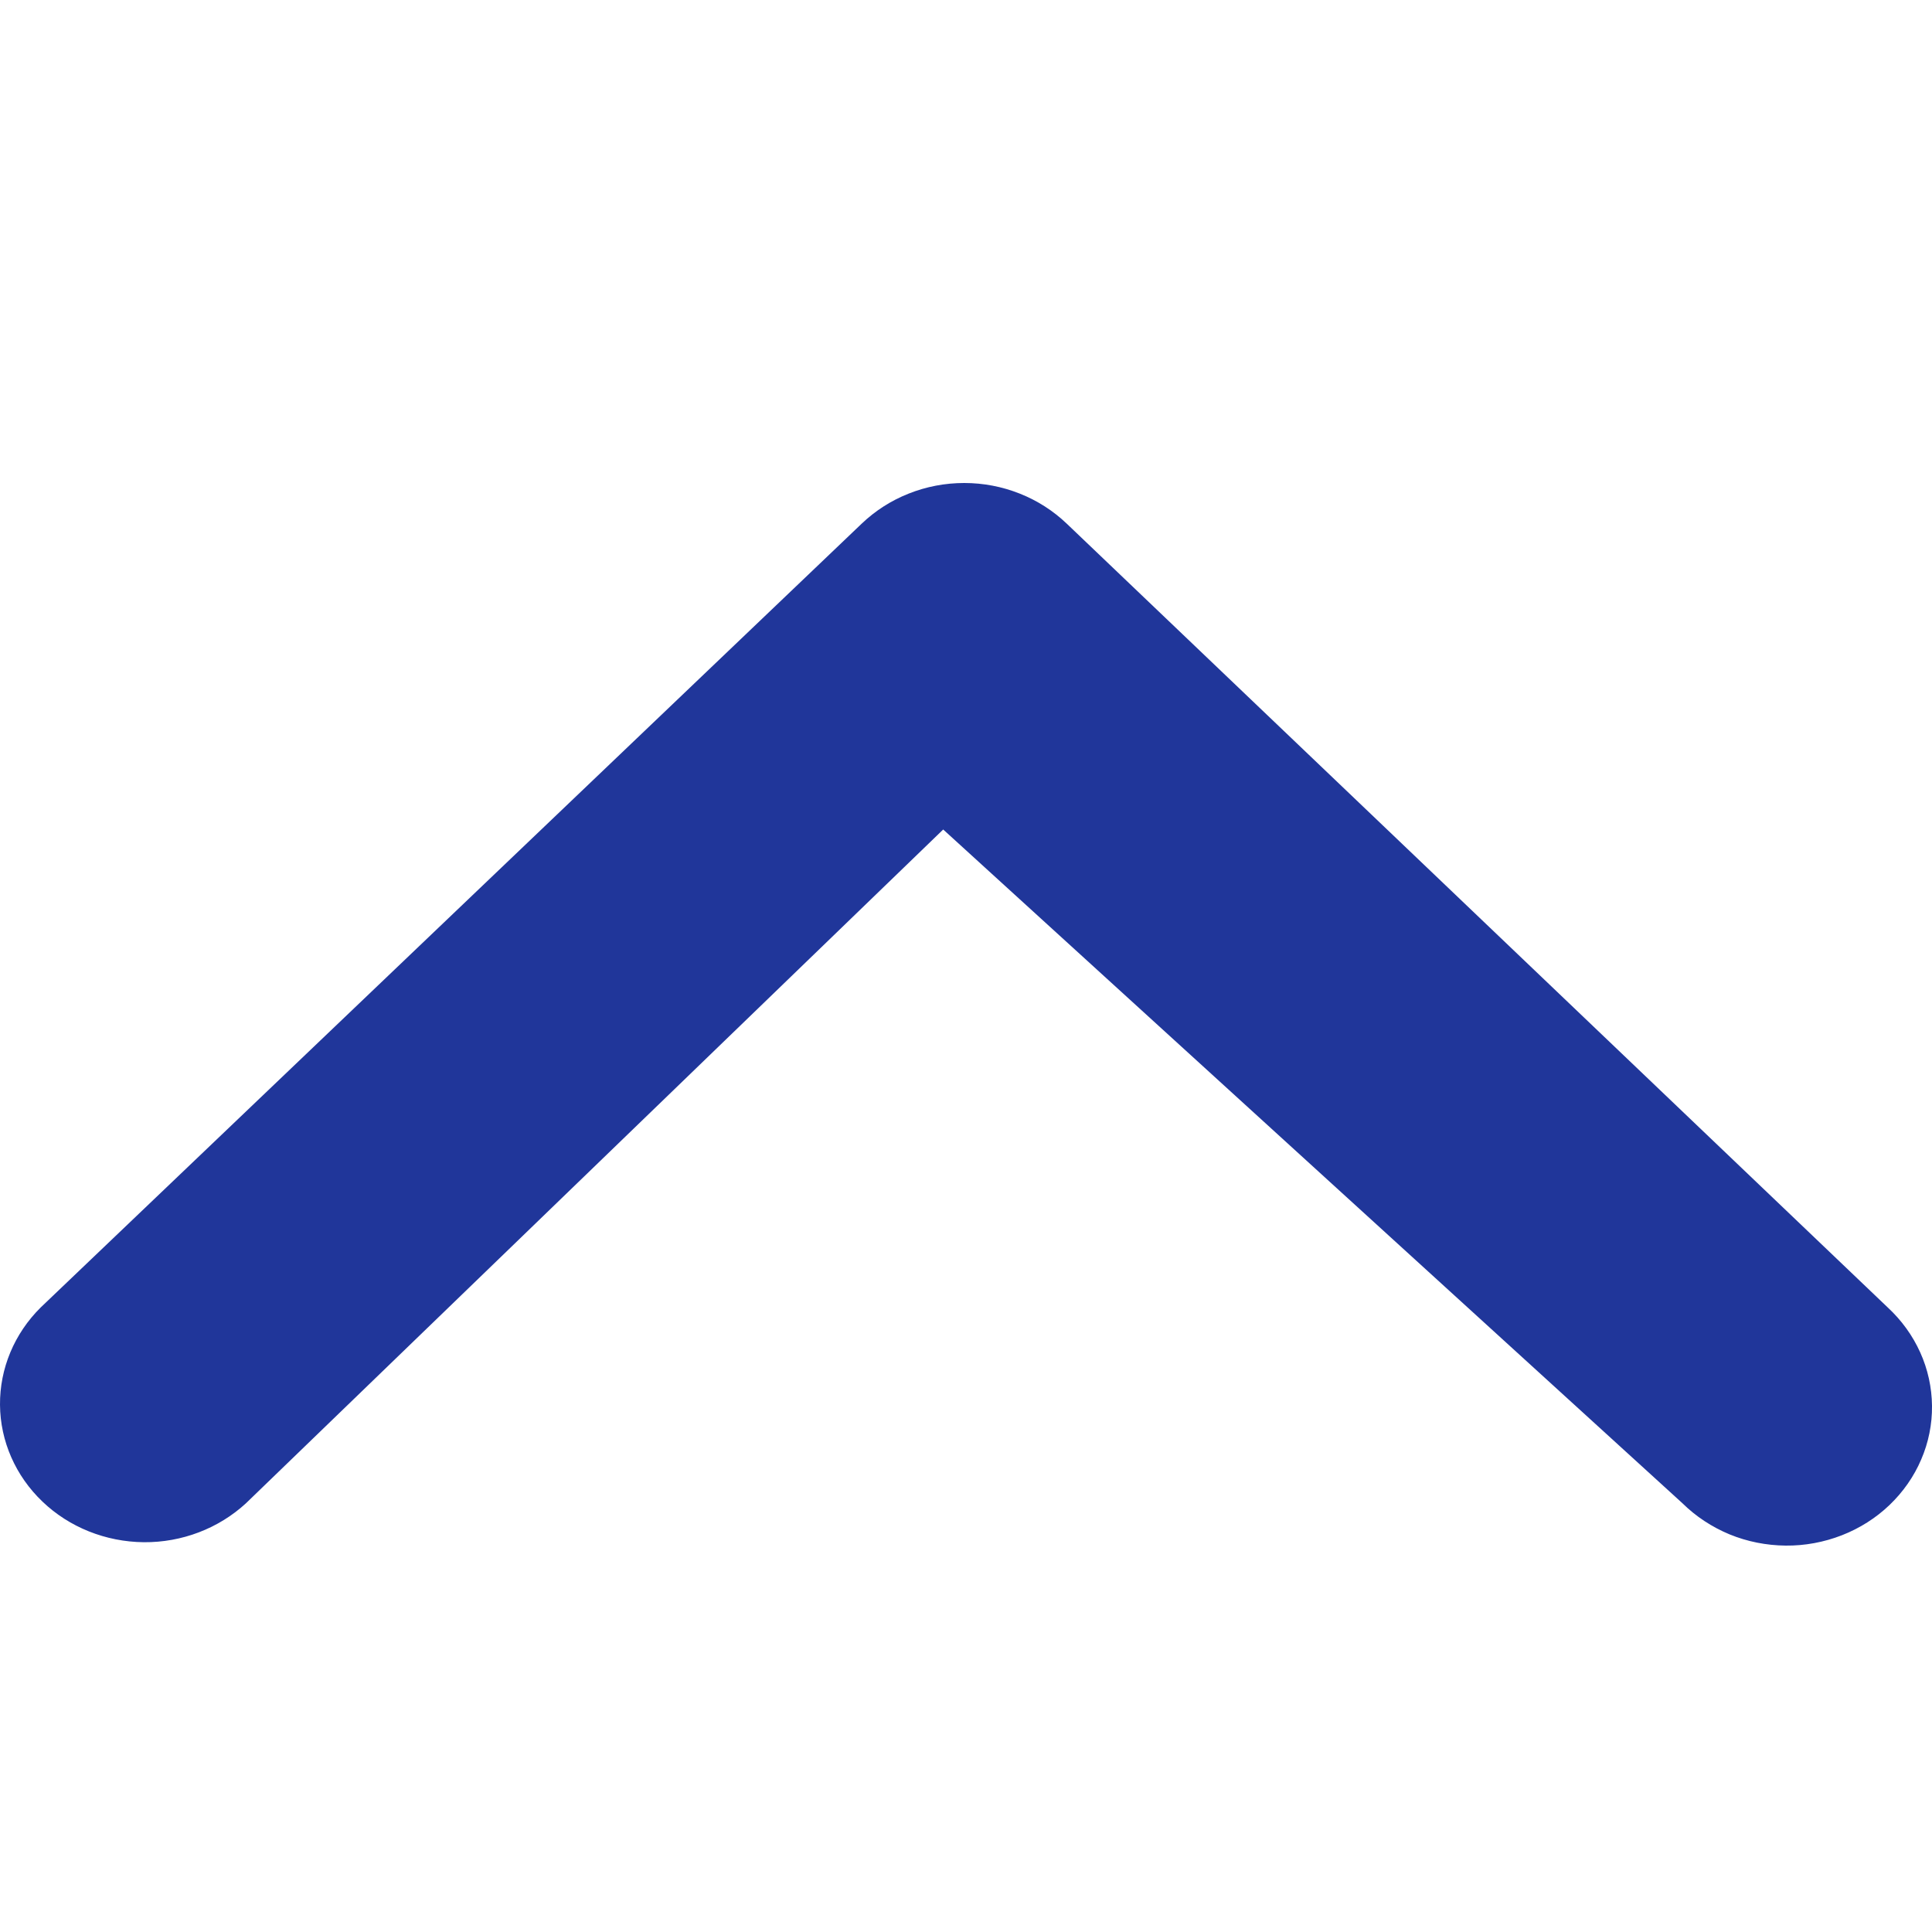 <svg width="20" height="20" viewBox="0 0 20 20" fill="none" xmlns="http://www.w3.org/2000/svg">
<path d="M2.546 15.562L9.764 8.587L17.417 15.562C17.556 15.699 17.722 15.808 17.905 15.884C18.088 15.959 18.285 15.998 18.485 16C18.684 16.002 18.882 15.965 19.067 15.893C19.251 15.821 19.419 15.715 19.56 15.58C19.701 15.445 19.813 15.285 19.888 15.109C19.964 14.933 20.002 14.744 20 14.553C19.998 14.363 19.957 14.175 19.878 14C19.799 13.825 19.685 13.667 19.541 13.534L11.044 5.422C10.904 5.288 10.739 5.182 10.557 5.11C10.374 5.037 10.179 5 9.982 5C9.784 5 9.589 5.037 9.406 5.11C9.224 5.182 9.059 5.288 8.919 5.422L0.422 13.534C0.148 13.805 -0.003 14.167 5.67226e-05 14.543C0.003 14.919 0.161 15.279 0.44 15.545C0.718 15.811 1.095 15.961 1.489 15.965C1.883 15.968 2.262 15.823 2.546 15.562Z" fill="#20369A"/>
</svg>

